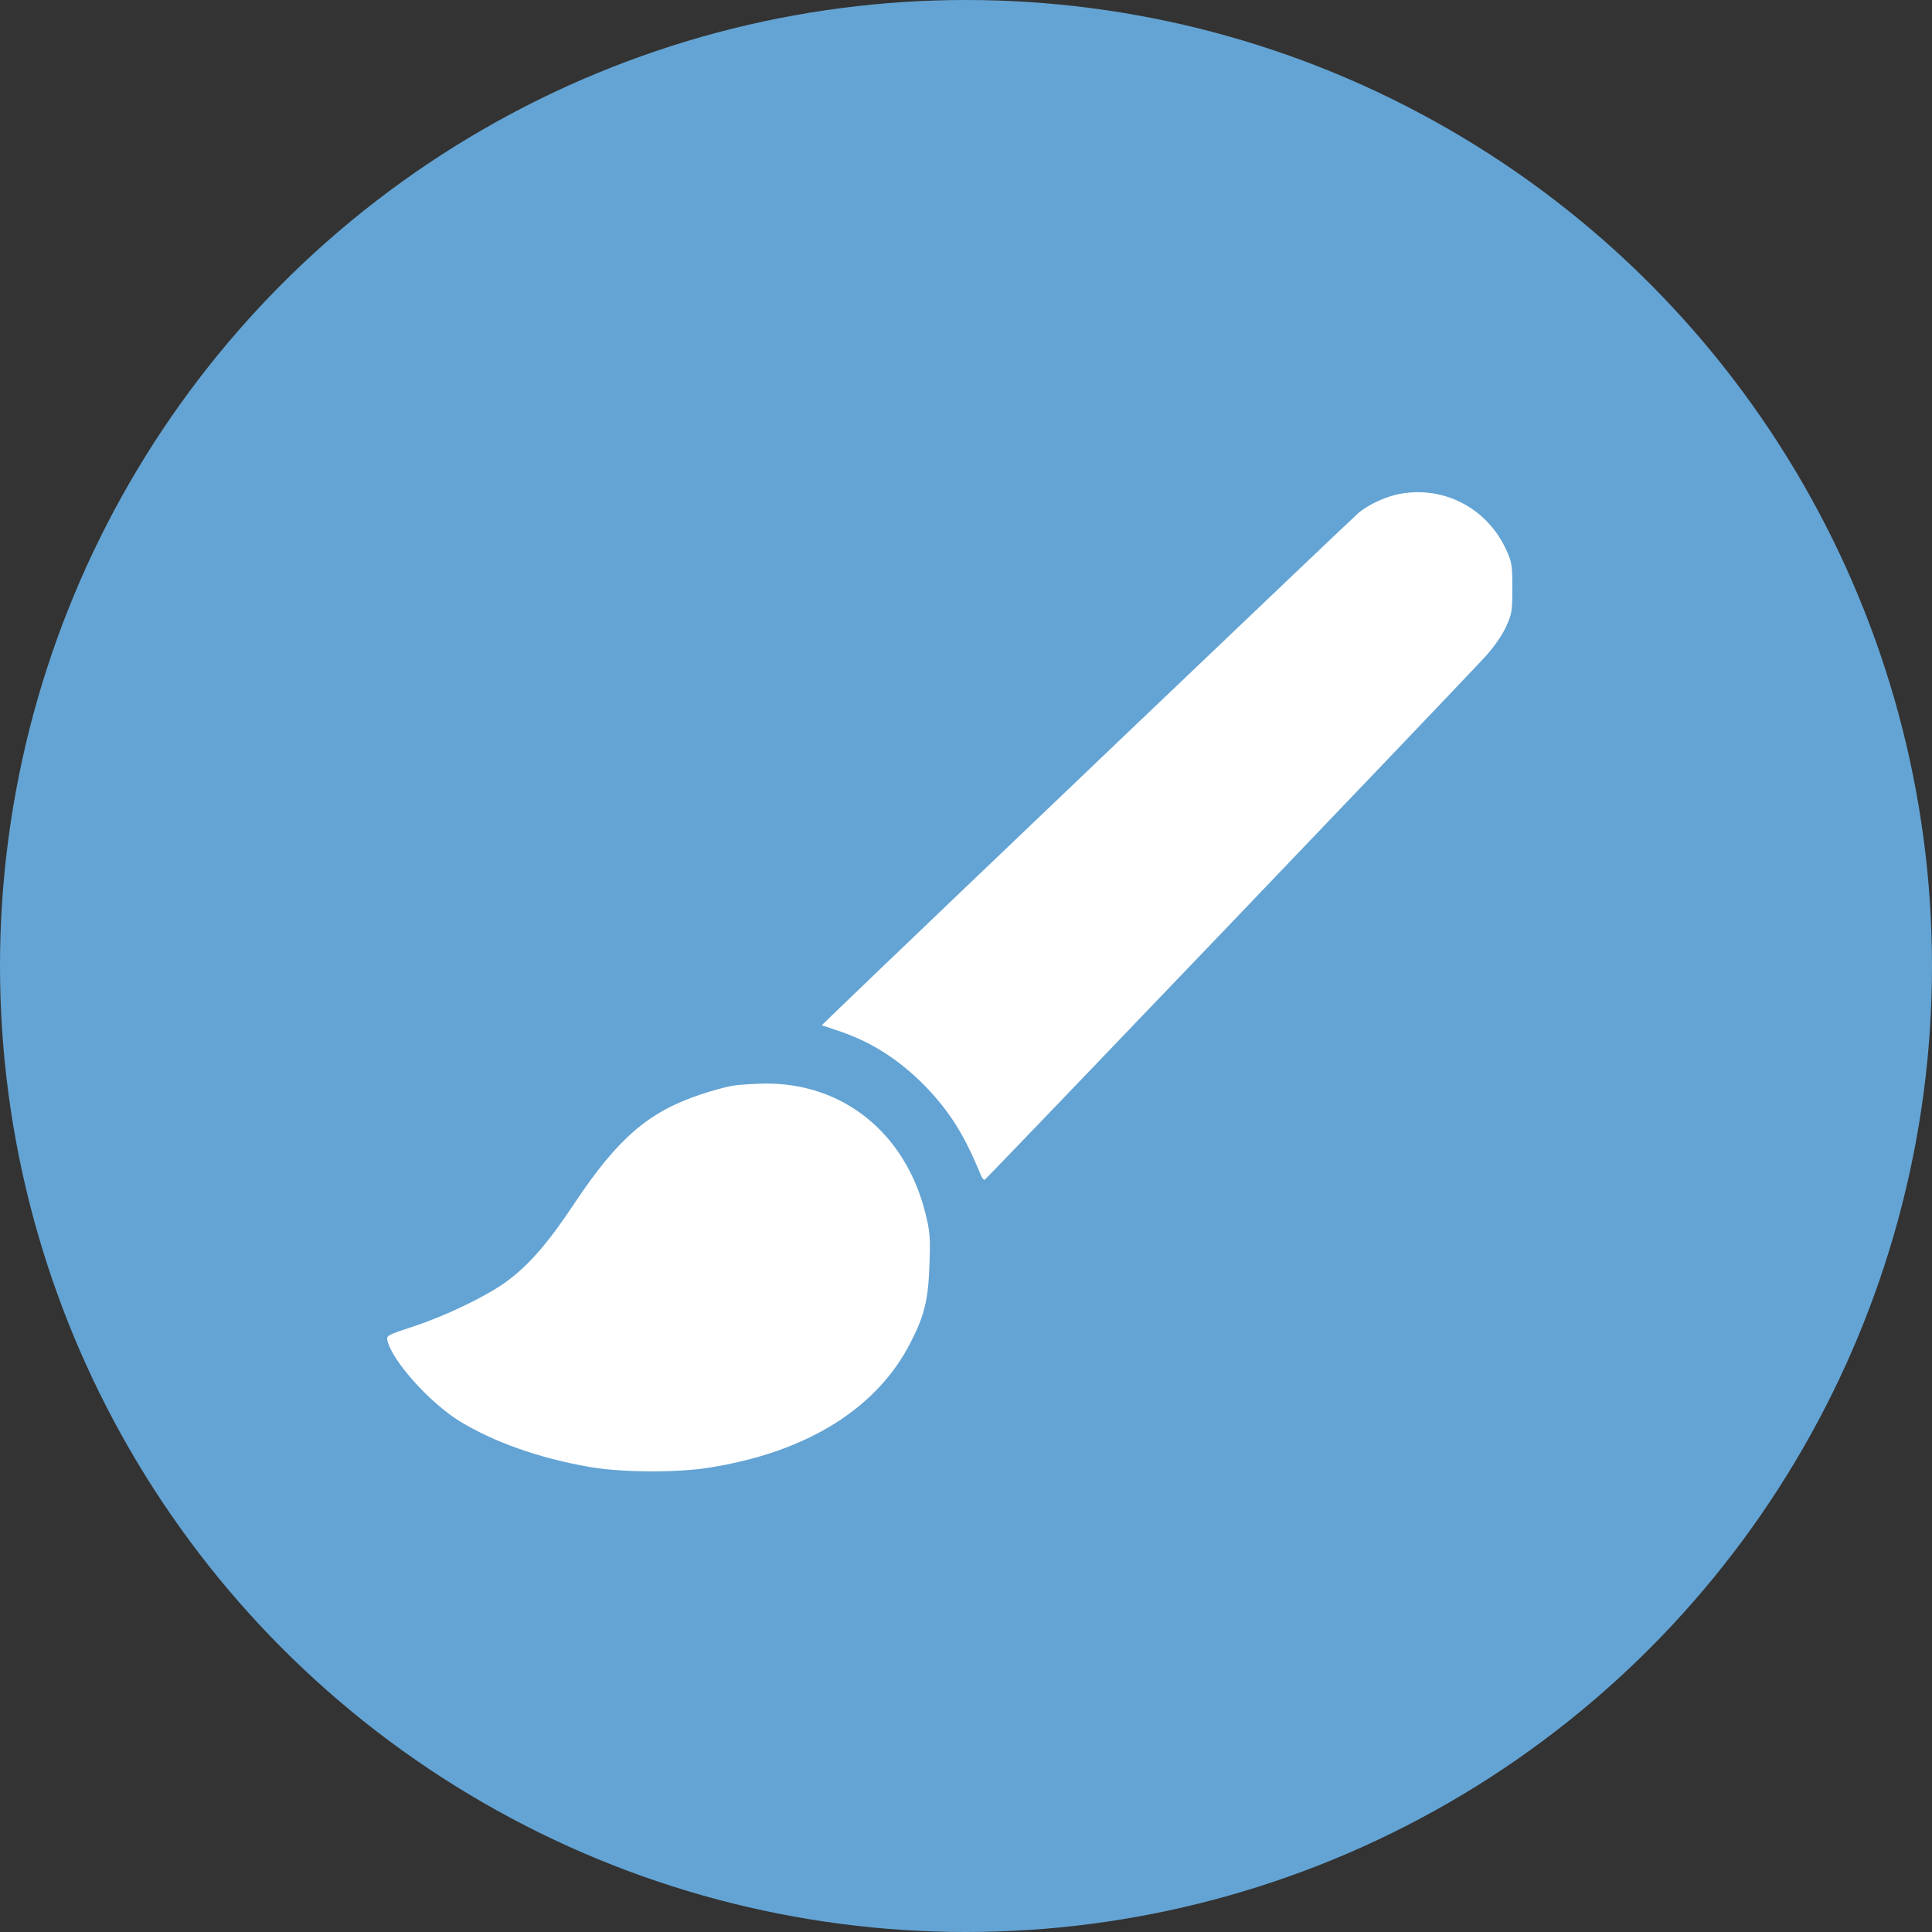 <?xml version="1.0" encoding="UTF-8"?> <svg xmlns="http://www.w3.org/2000/svg" width="60" height="60" viewBox="0 0 60 60" fill="none"><rect x="0" y="0" width="60" height="60" fill="#333333" stroke="none"/><circle cx="30" cy="30" r="30" fill="#64A4D4"></circle><path d="M43.514 15.331C43.069 15.406 42.543 15.646 42.208 15.912C42.023 16.063 28.639 28.832 25.986 31.389L25.521 31.84L25.986 31.997C27.046 32.339 27.935 32.913 28.755 33.754C29.5 34.533 29.958 35.265 30.45 36.468C30.491 36.577 30.553 36.652 30.58 36.639C30.635 36.618 45.134 21.463 46.105 20.417C46.357 20.144 46.631 19.761 46.754 19.501C46.952 19.077 46.966 19.002 46.966 18.264C46.966 17.526 46.952 17.45 46.754 17.026C46.159 15.782 44.86 15.099 43.514 15.331Z" fill="white"></path><path d="M22.739 33.72C22.541 33.754 22.09 33.877 21.748 33.993C20.135 34.533 19.185 35.353 17.845 37.363C17.004 38.628 16.436 39.277 15.726 39.804C15.104 40.255 13.887 40.843 12.889 41.178C12.021 41.465 11.993 41.472 12.034 41.643C12.198 42.285 13.34 43.557 14.276 44.138C15.329 44.78 16.724 45.279 18.282 45.553C19.273 45.73 20.996 45.744 22.015 45.58C25.064 45.102 27.251 43.734 28.29 41.67C28.714 40.843 28.83 40.351 28.864 39.284C28.898 38.45 28.878 38.238 28.748 37.712C28.133 35.196 26.185 33.624 23.744 33.651C23.395 33.658 22.944 33.686 22.739 33.72Z" fill="white"></path></svg> 